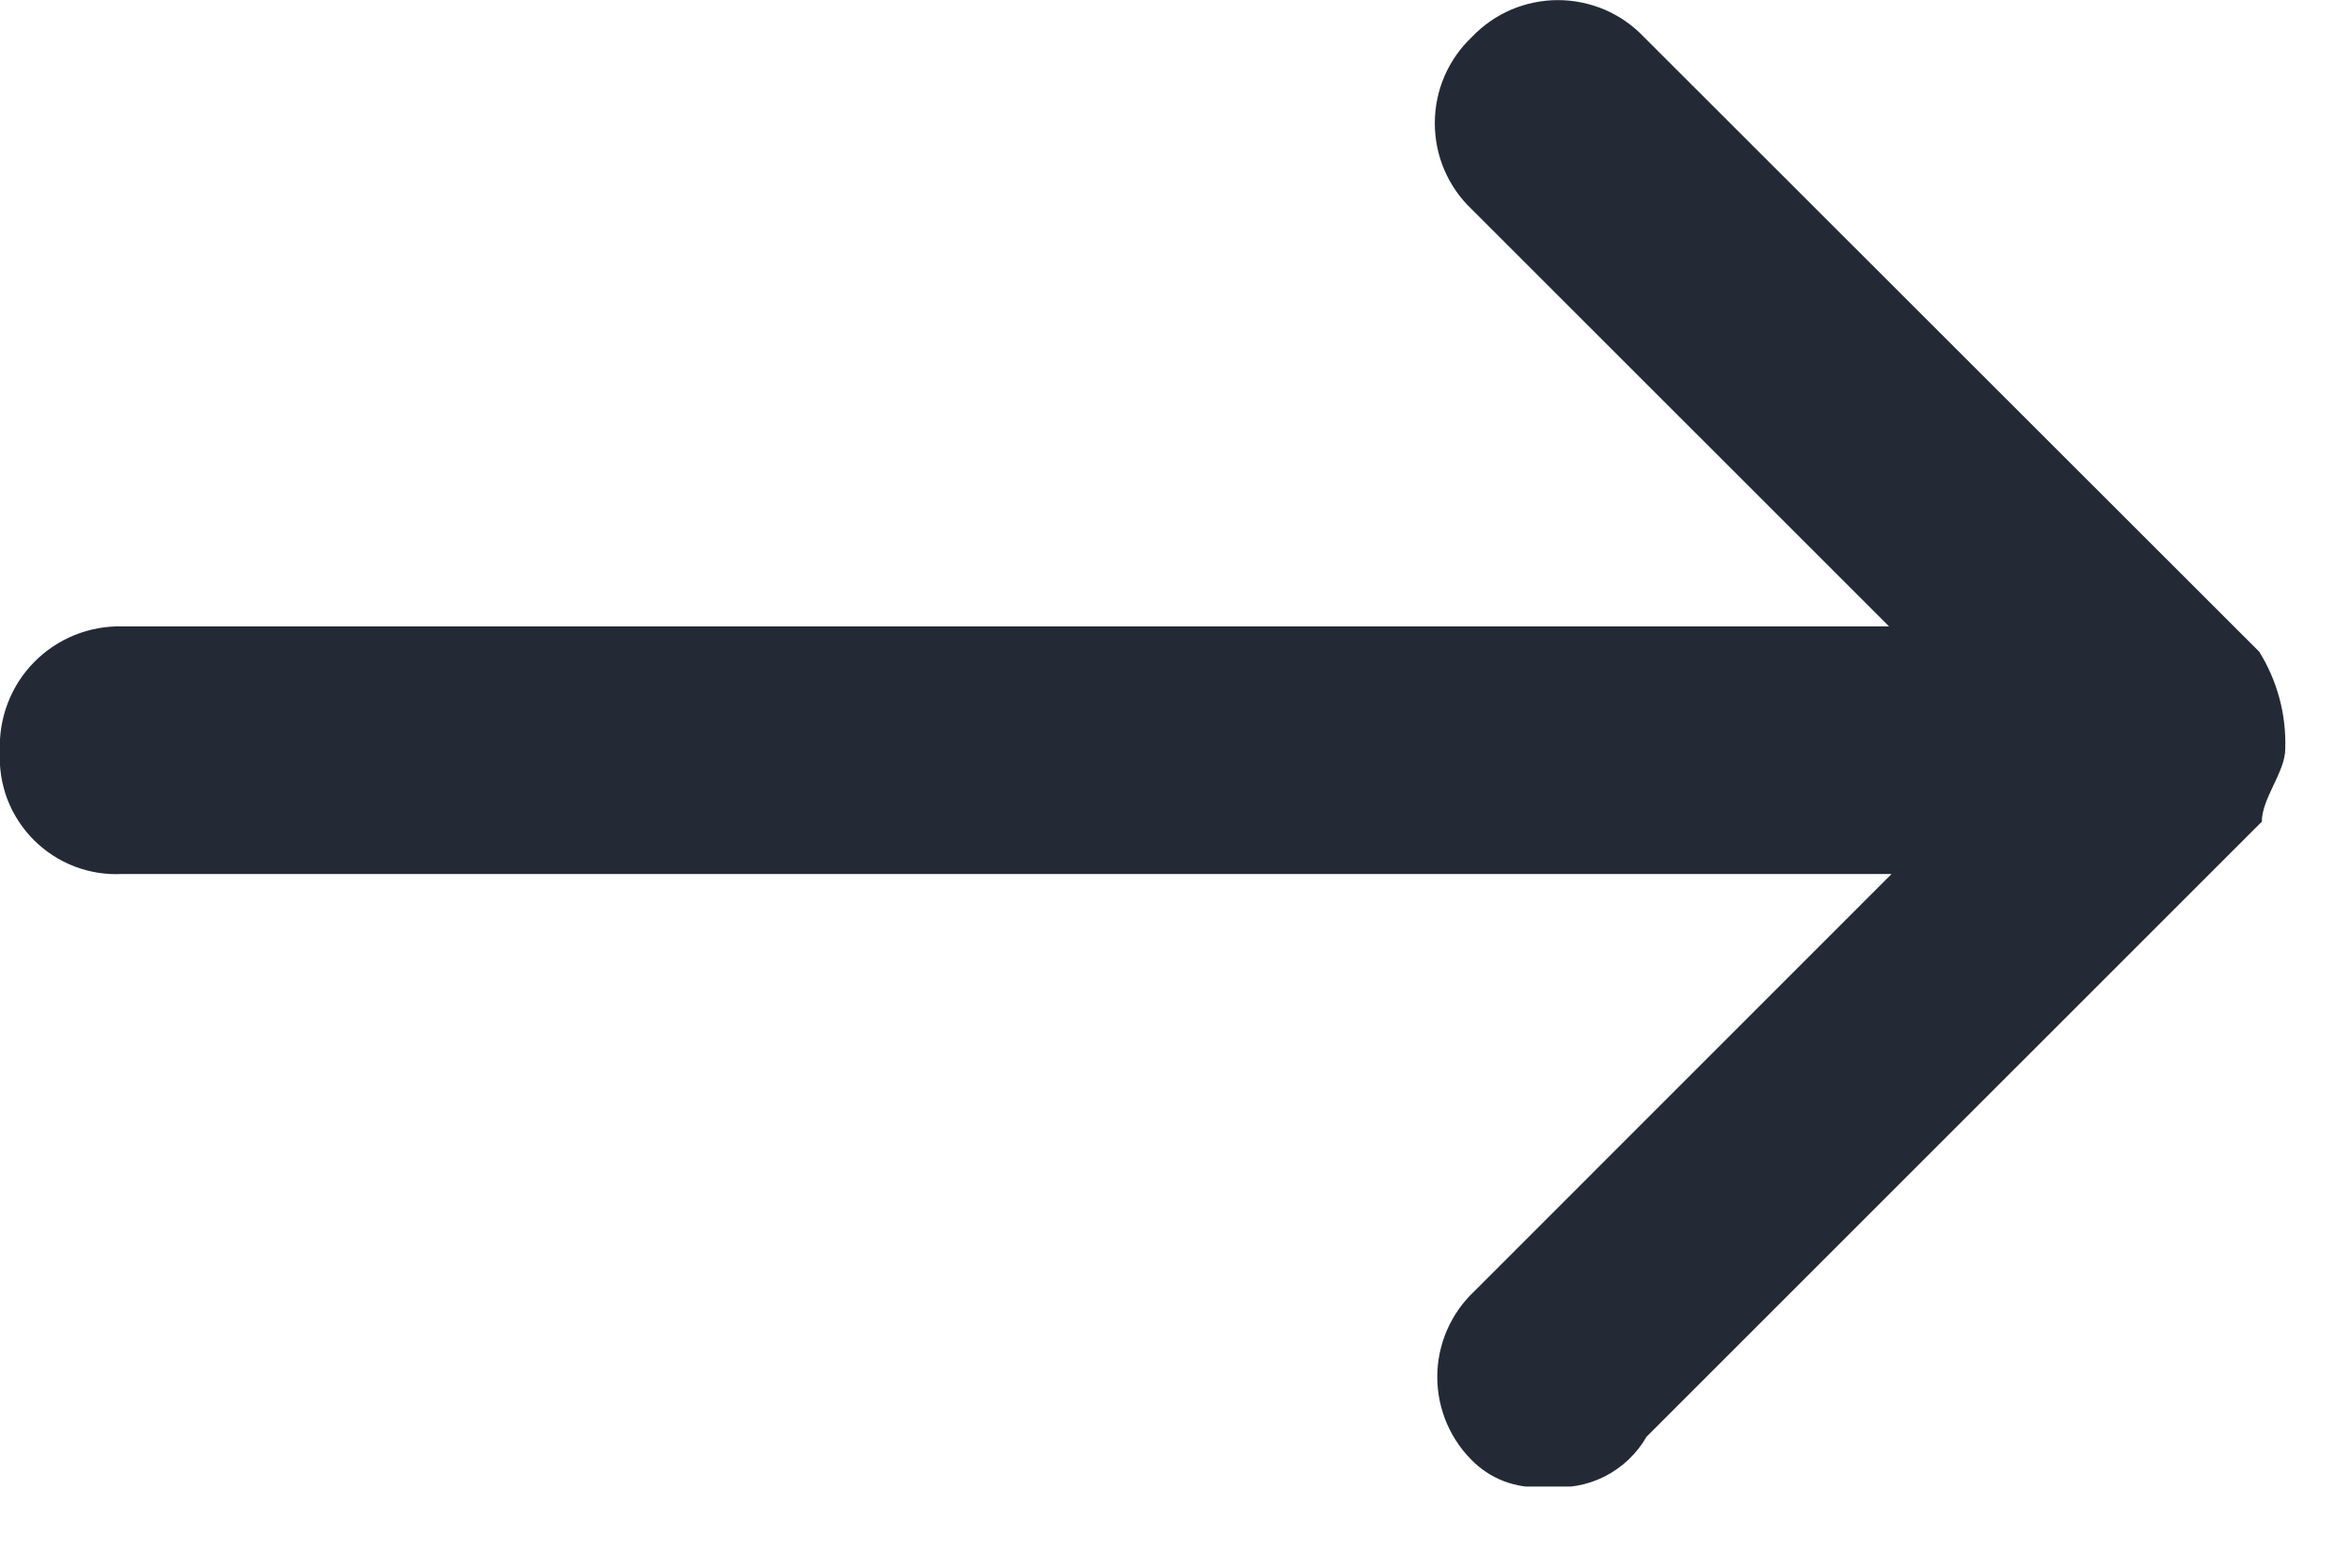 <svg width="24" height="16" viewBox="0 0 24 16" fill="none" xmlns="http://www.w3.org/2000/svg">
<g clip-path="url(#clip0_438_20)">
<path d="M23.053 6.651L16.775 0.378C16.662 0.259 16.526 0.164 16.375 0.099C16.224 0.035 16.061 0.001 15.897 0.001C15.733 0.001 15.57 0.035 15.419 0.099C15.268 0.164 15.132 0.259 15.019 0.378C14.899 0.491 14.804 0.628 14.739 0.779C14.674 0.93 14.641 1.093 14.641 1.257C14.641 1.422 14.674 1.585 14.739 1.736C14.804 1.887 14.899 2.024 15.019 2.137L19.276 6.393H1.249C1.082 6.389 0.916 6.419 0.76 6.482C0.605 6.545 0.465 6.639 0.347 6.759C0.23 6.878 0.139 7.02 0.079 7.177C0.019 7.333 -0.008 7.5 -0.001 7.667C-0.01 7.834 0.016 8.001 0.075 8.157C0.135 8.313 0.227 8.455 0.345 8.573C0.463 8.691 0.604 8.783 0.76 8.843C0.916 8.903 1.083 8.929 1.249 8.92H19.302L15.046 13.177C14.926 13.289 14.831 13.425 14.765 13.576C14.7 13.727 14.666 13.889 14.666 14.053C14.666 14.218 14.7 14.38 14.765 14.531C14.831 14.682 14.926 14.818 15.046 14.93C15.145 15.022 15.263 15.092 15.391 15.133C15.52 15.175 15.656 15.188 15.79 15.172C15.99 15.196 16.193 15.16 16.372 15.07C16.552 14.979 16.701 14.838 16.801 14.664L23.08 8.386C23.08 8.146 23.319 7.88 23.319 7.641C23.33 7.292 23.238 6.948 23.053 6.651Z" fill="#242A35"/>
</g>
<defs>
<clipPath id="clip0_438_20">
<rect width="23.32" height="15.172" fill="white"/>
</clipPath>
</defs>
</svg>

